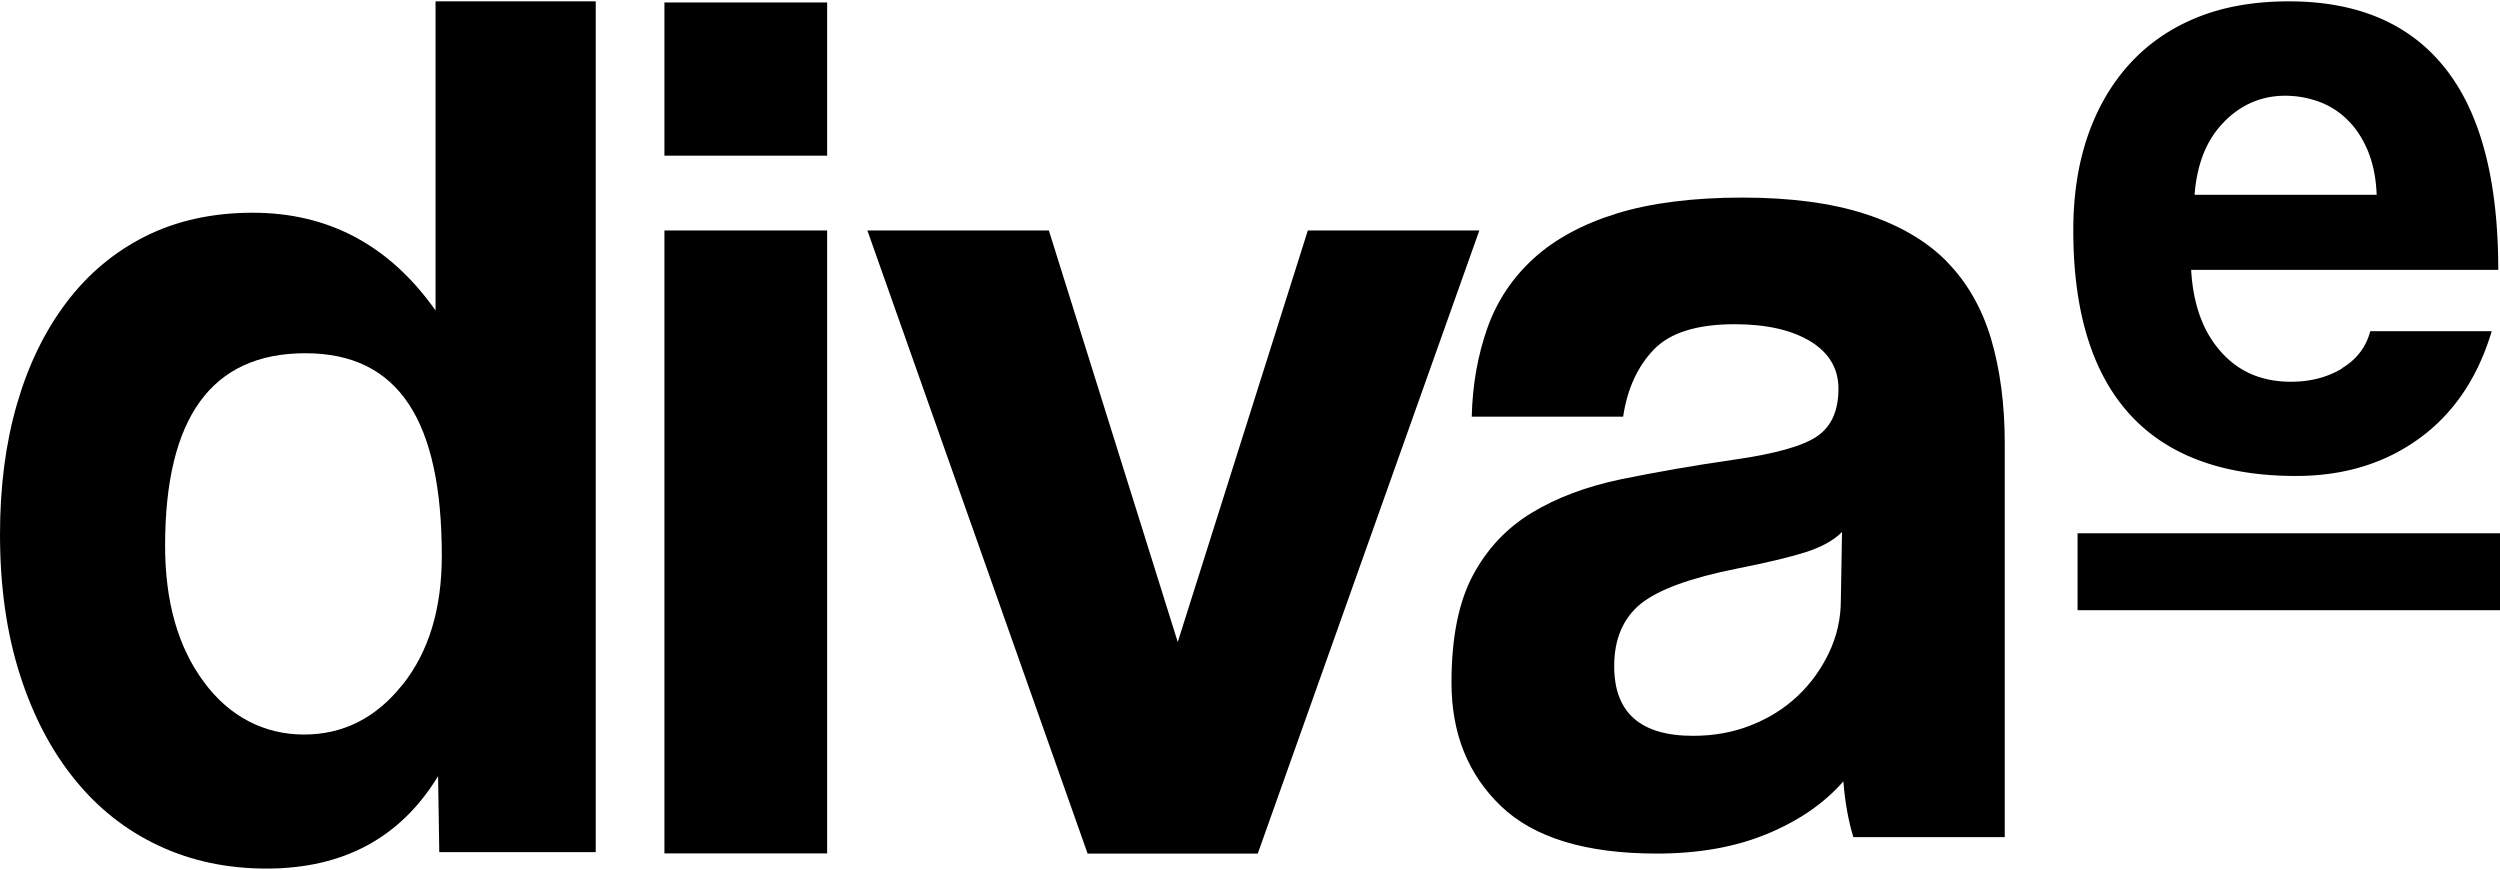 <svg xmlns="http://www.w3.org/2000/svg" fill="black" viewBox="0 0 500 174">
    <path
        d="M87.08 62.055C77.9 49.06 65.712 42.546 50.543 42.546c-8.016 0-15.139 1.568-21.397 4.674-6.259 3.136-11.563 7.568-15.884 13.298C8.91 66.277 5.632 73.06 3.368 80.9 1.103 88.742 0 97.427 0 106.864c0 10.463 1.341 19.841 3.993 28.103 2.653 8.292 6.348 15.288 11.027 21.017 4.679 5.76 10.252 10.132 16.778 13.177 6.497 3.046 13.68 4.553 21.517 4.553 15.348 0 26.791-6.151 34.301-18.484l.239 15.198h31.291V.271H87.11v61.784h-.03Zm-6.646 74.962c-5.245 6.574-11.801 9.891-19.639 9.891-7.838 0-14.87-3.498-20.027-10.524-5.185-6.995-7.748-16.072-7.748-27.229 0-25.66 9.328-38.506 28.043-38.506s27.298 13.51 27.298 40.527c0 10.644-2.622 19.238-7.897 25.841h-.03Z"
        class="logo_d"></path>
    <g class="logo_iva">
        <path
            d="M132.885 31.133h32.543V.497h-32.543v30.636Zm0 139.551h32.543V46.089h-32.543v124.625-.03ZM295.869 46.09h-34.301l-26.017 82.319-25.778-82.32h-36.298l44.046 124.626h34.033l44.315-124.626ZM389.357 52.3c-4.083-4.13-9.507-7.296-16.272-9.498-6.765-2.2-14.99-3.286-24.646-3.286s-18.209 1.055-25.033 3.166c-6.855 2.11-12.398 5.126-16.659 8.986-4.262 3.89-7.361 8.533-9.268 13.93-1.908 5.398-2.981 11.308-3.13 17.73h30.279c.834-5.578 2.89-10.04 6.139-13.418 3.248-3.377 8.642-5.065 16.152-5.065 6.348 0 11.384 1.146 15.139 3.407 3.755 2.292 5.633 5.458 5.633 9.499 0 4.402-1.431 7.568-4.262 9.498-2.831 1.96-8.344 3.498-16.54 4.674-8.165 1.176-15.735 2.502-22.649 3.92-6.914 1.447-12.904 3.678-17.91 6.724-5.007 3.046-8.941 7.207-11.772 12.544-2.831 5.307-4.262 12.453-4.262 21.409 0 10.132 3.279 18.364 9.894 24.696 6.587 6.332 16.987 9.498 31.173 9.498 8.344 0 15.675-1.296 22.023-3.92 6.348-2.623 11.444-6.121 15.288-10.523.328 4.221 1.013 7.93 1.997 11.157h30.278V88.636c0-7.75-.924-14.715-2.741-20.896-1.848-6.152-4.799-11.308-8.881-15.44h.03Zm-21.189 67.756c0 3.709-.805 7.207-2.384 10.524-1.58 3.287-3.666 6.181-6.259 8.624-2.592 2.442-5.662 4.402-9.268 5.819-3.576 1.448-7.48 2.141-11.652 2.141-10.52 0-15.765-4.643-15.765-13.931 0-5.397 1.758-9.528 5.245-12.423 3.516-2.865 9.924-5.217 19.281-7.086 5.99-1.176 10.61-2.292 13.768-3.287 3.159-1.025 5.603-2.352 7.272-4.041l-.238 13.69v-.03Z">
        </path>
    </g>
    <g class="logo_e">
        <path
            d="M500 106.657h-84.487v15.379H500v-15.379ZM468.42 73.695c-2.951 1.779-6.378 2.653-10.252 2.653-5.811 0-10.49-2.02-14.037-6.06-3.576-4.041-5.513-9.469-5.9-16.314h61.421c0-17.971-3.547-31.42-10.61-40.315C481.979 4.733 471.549.27 457.78.27c-6.884 0-12.993 1.055-18.298 3.196-5.304 2.14-9.804 5.216-13.5 9.257-3.695 4.04-6.496 8.865-8.434 14.474-1.937 5.639-2.89 11.91-2.89 18.876 0 32.747 15.388 49.12 44.553 49.12 9.536 0 17.762-2.502 24.646-7.508s11.712-12.152 14.483-21.44h-24.288c-.834 3.167-2.742 5.67-5.692 7.419l.06.03Zm-23.603-49.332c3.427-3.467 7.51-5.216 12.218-5.216 2.295 0 4.53.392 6.706 1.176A15.694 15.694 0 0 1 469.522 24c1.699 1.659 3.04 3.74 4.083 6.242 1.013 2.503 1.609 5.398 1.728 8.715h-36.417c.477-6.242 2.444-11.097 5.901-14.564">
        </path>
    </g>
</svg>